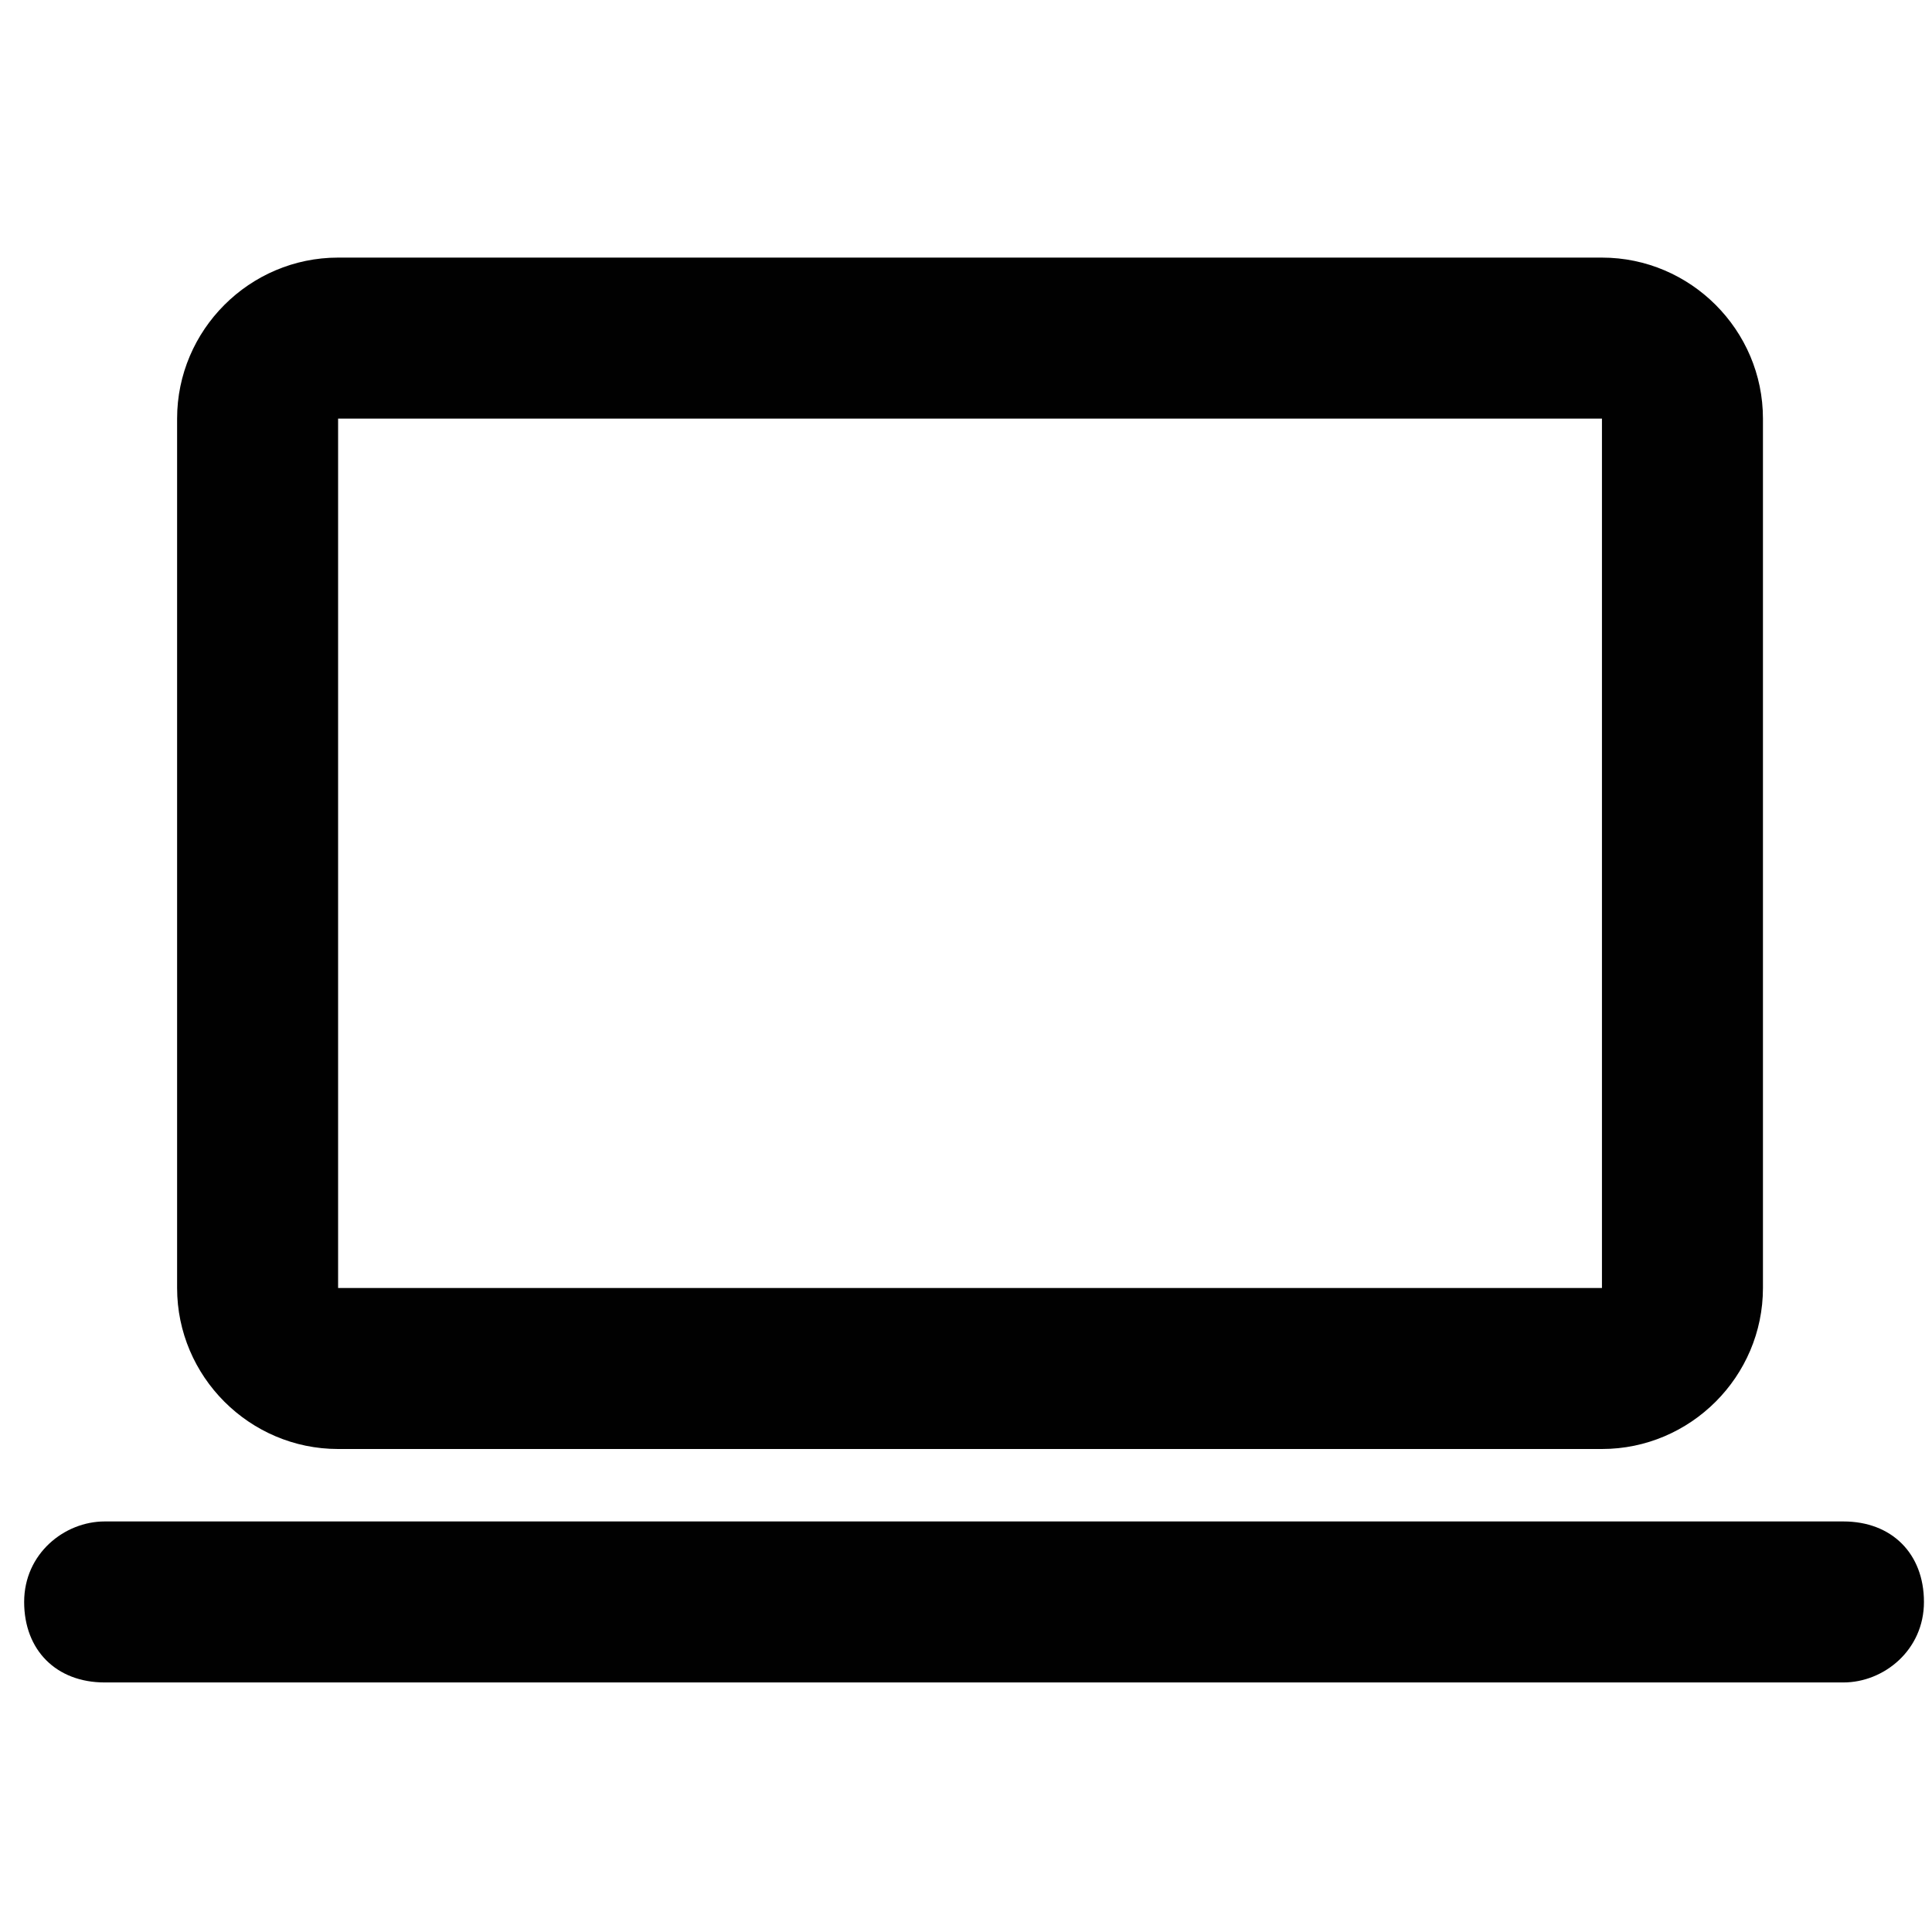 <?xml version="1.0" encoding="UTF-8"?> <svg xmlns="http://www.w3.org/2000/svg" xmlns:xlink="http://www.w3.org/1999/xlink" version="1.1" id="Layer_1" x="0px" y="0px" viewBox="0 0 24 24" style="enable-background:new 0 0 24 24;" xml:space="preserve"> <style type="text/css"> .st0{fill-rule:evenodd;clip-rule:evenodd;fill:#010101;} .st1{fill:#010101;} </style> <g> <path class="st0" d="M4.2,3.2c-1.1,0-2,0.9-2,2V16c0,1.1,0.9,2,2,2h15.7c1.1,0,2-0.9,2-2V5.2c0-1.1-0.9-2-2-2H4.2z M4.2,5.2h15.7 V16H4.2V5.2z"></path> <path class="st1" d="M1.3,18.9c-0.5,0-1,0.4-1,1s0.4,1,1,1h21.6c0.5,0,1-0.4,1-1s-0.4-1-1-1H1.3z"></path> </g> </svg> 